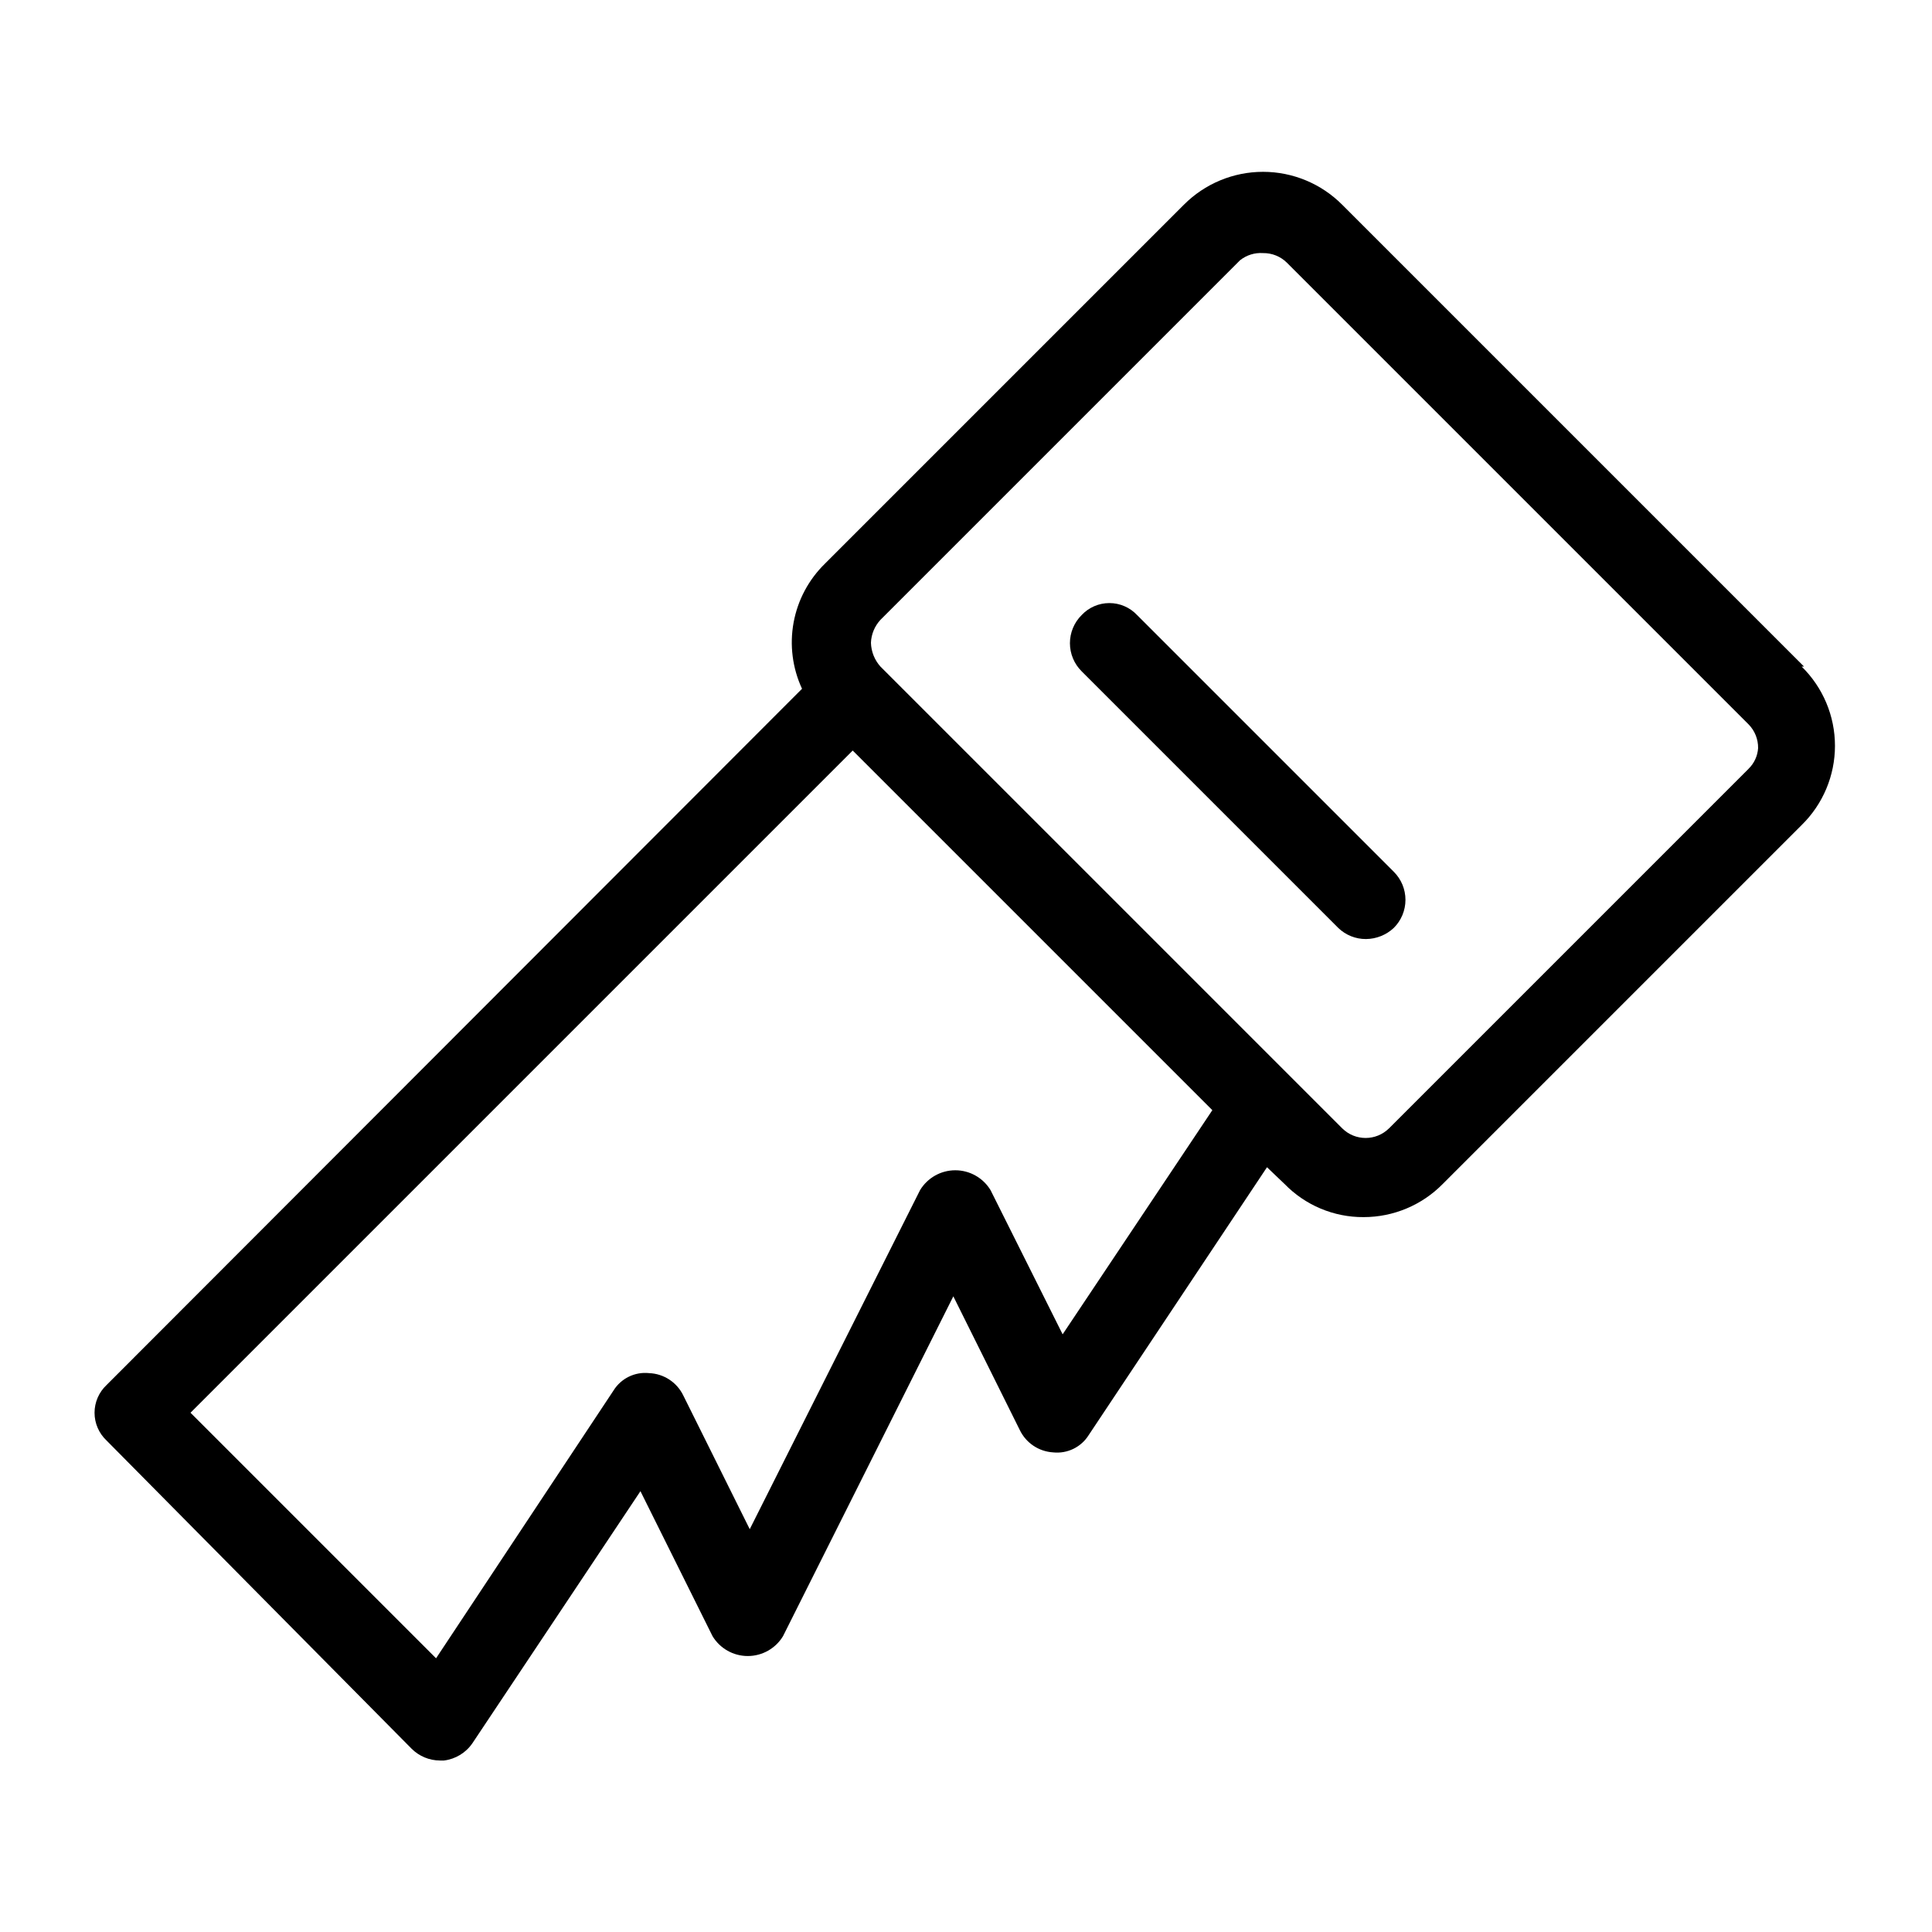 <?xml version="1.0" encoding="UTF-8"?>
<!-- Uploaded to: SVG Repo, www.svgrepo.com, Generator: SVG Repo Mixer Tools -->
<svg fill="#000000" width="800px" height="800px" version="1.1" viewBox="144 144 512 512" xmlns="http://www.w3.org/2000/svg">
 <g>
  <path d="m622.09 320.65-122.38-122.38c-5.555-5.59-13.113-8.734-20.992-8.734s-15.438 3.144-20.992 8.734l-95.094 95.094c-4.324 4.219-7.231 9.676-8.32 15.613-1.09 5.941-0.309 12.074 2.234 17.555l-184.31 184.52c-2.027 1.906-3.18 4.562-3.18 7.348 0 2.781 1.152 5.441 3.18 7.348l80.82 81.656c2 2.012 4.719 3.144 7.555 3.152h1.051c3.066-0.379 5.824-2.062 7.559-4.621l44.504-66.754 19.102 38.414c1.977 3.273 5.519 5.269 9.34 5.269 3.824 0 7.367-1.996 9.344-5.269l45.133-90.055 17.633 35.477c1.66 3.406 5.031 5.656 8.816 5.879 3.773 0.406 7.449-1.391 9.445-4.617l47.23-70.953 4.617 4.41 0.004-0.004c5.5 5.68 13.086 8.867 20.992 8.816 7.898 0 15.465-3.176 20.992-8.816l95.094-95.094c5.641-5.527 8.82-13.094 8.82-20.992s-3.18-15.465-8.82-20.992zm-196.48 176.96-19.102-38.207c-1.98-3.269-5.523-5.269-9.344-5.269-3.82 0-7.363 2-9.34 5.269l-45.133 89.848-17.633-35.477c-1.699-3.473-5.168-5.731-9.027-5.879-3.777-0.406-7.449 1.387-9.449 4.617l-47.02 70.953-65.074-65.074 175.49-175.49 95.305 95.305zm181.79-149.88-95.305 95.305v-0.004c-3.434 3.391-8.953 3.391-12.387 0l-122.38-122.38c-1.559-1.734-2.449-3.965-2.519-6.297 0.082-2.266 0.977-4.426 2.519-6.09l95.305-95.305v0.004c1.723-1.367 3.891-2.043 6.086-1.891 2.352-0.035 4.617 0.871 6.297 2.519l122.38 122.38c1.648 1.68 2.555 3.945 2.519 6.297-0.137 2.07-1.035 4.012-2.519 5.457z"/>
  <path d="m445.34 307c-1.902-2.031-4.562-3.18-7.344-3.18-2.785 0-5.445 1.148-7.348 3.18-1.988 1.969-3.106 4.652-3.106 7.453 0 2.797 1.117 5.481 3.106 7.449l68.016 68.016h-0.004c1.973 1.902 4.609 2.957 7.348 2.938 2.731-0.023 5.352-1.074 7.348-2.938 1.988-1.969 3.106-4.652 3.106-7.453 0-2.797-1.117-5.481-3.106-7.449z"/>
 </g>
</svg>